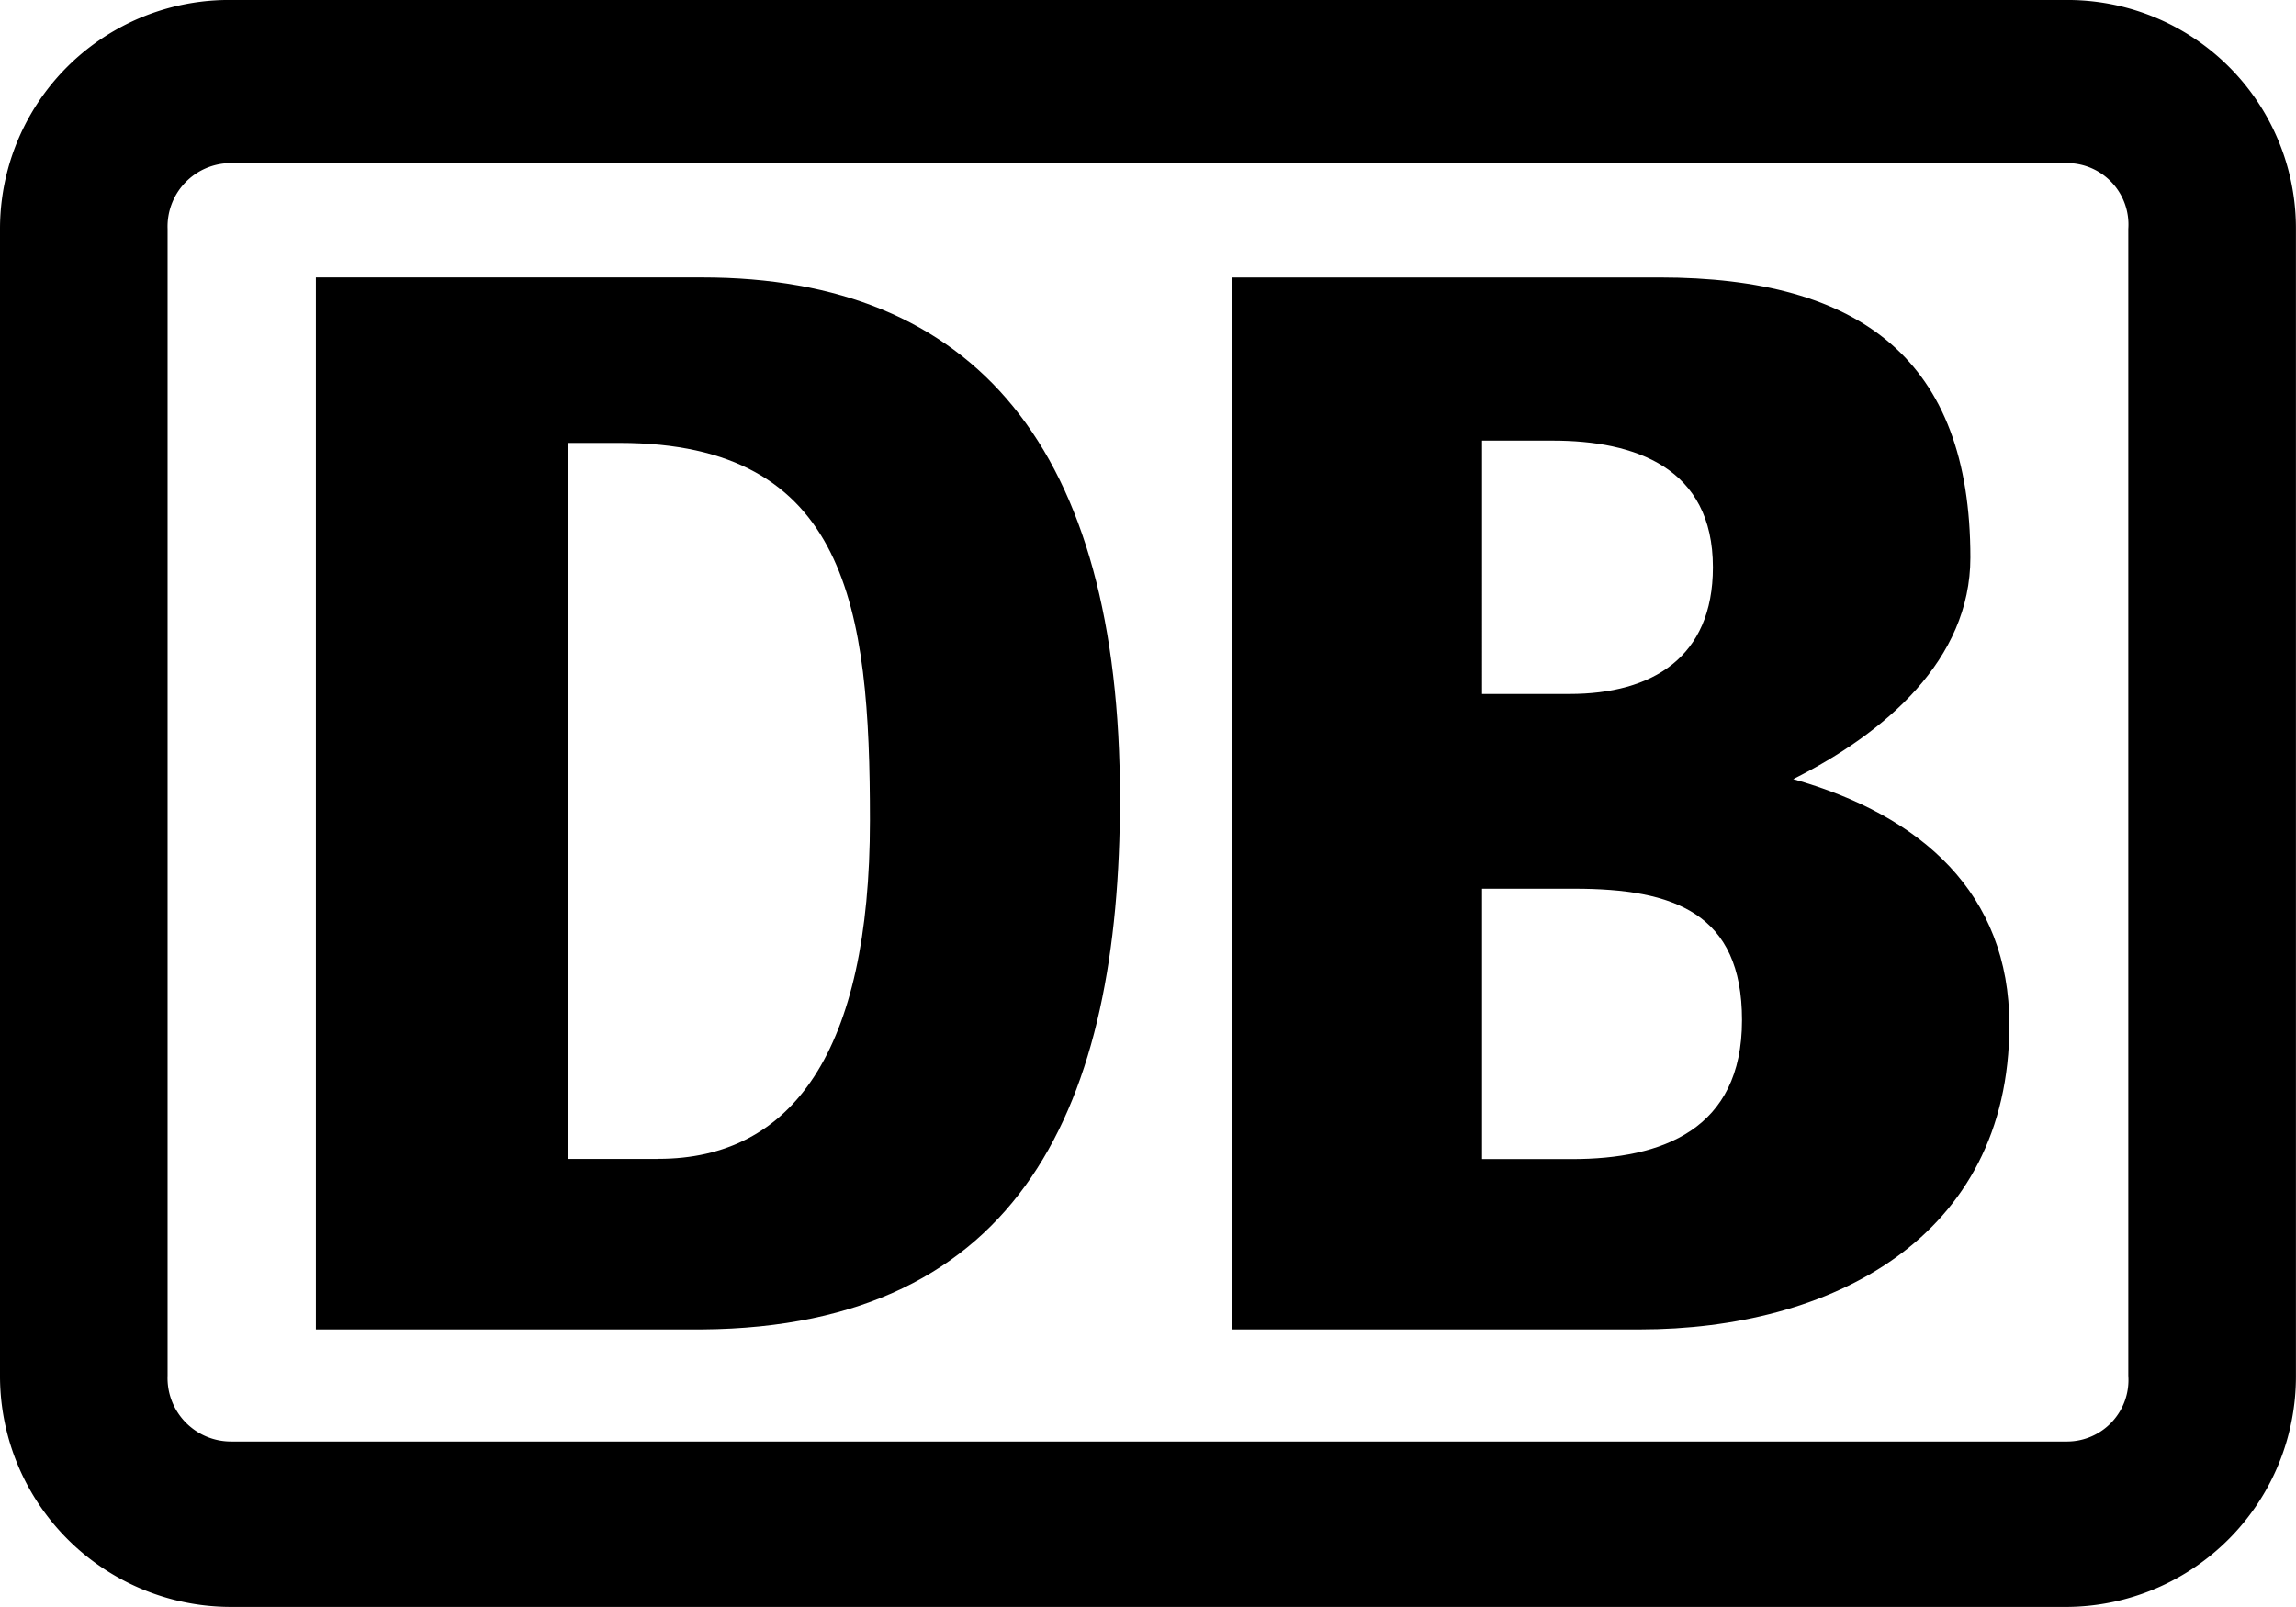 <?xml version="1.0" encoding="UTF-8"?> <svg xmlns="http://www.w3.org/2000/svg" xmlns:xlink="http://www.w3.org/1999/xlink" height="68.958" viewBox="0 0 98.513 68.958" width="98.513"><clipPath id="a"><path d="m0 23.465h98.513v-68.957h-98.513z" transform="translate(0 45.492)"></path></clipPath><g clip-path="url(#a)" transform="translate(0 -.001)"><path d="m30.187 0h-78.81a9.821 9.821 0 0 0 -9.9 9.819v49.214a9.909 9.909 0 0 0 9.9 9.924h78.81a9.889 9.889 0 0 0 9.8-9.924v-49.214a9.8 9.8 0 0 0 -9.8-9.819m2.607 59.033a2.638 2.638 0 0 1 -2.607 2.825h-78.81a2.723 2.723 0 0 1 -2.709-2.825v-49.214a2.72 2.72 0 0 1 2.709-2.819h78.81a2.635 2.635 0 0 1 2.607 2.822z" transform="translate(58.523)"></path><path d="m8.2 7.325c3.95-1.984 7.6-5.117 7.6-9.507 0-8.466-4.688-12.018-13.342-12.018h-18.346v45.141h17.511c8.131 0 15.849-3.87 15.849-13.066 0-5.634-3.753-8.989-9.277-10.55m-13.348-14.525h3.026c3.539 0 6.88 1.152 6.88 5.436 0 3.87-2.607 5.436-6.15 5.436h-3.756zm3.861 30.829h-3.861v-11.6h3.964c4.273 0 7.19 1.046 7.19 5.64 0 4.705-3.432 5.962-7.293 5.962" transform="translate(68.742 26.108)"></path><path d="m5.64 0h-16.575v45.142h16.575c13.76-.11 17.926-9.717 17.926-22.782 0-15.045-6.249-22.36-17.926-22.36m-1.879 37.827h-3.861v-30.727h2.2c9.792 0 10.738 7.1 10.738 16.193 0 9.93-3.341 14.529-9.075 14.529" transform="translate(24.488 11.907)"></path></g></svg> 